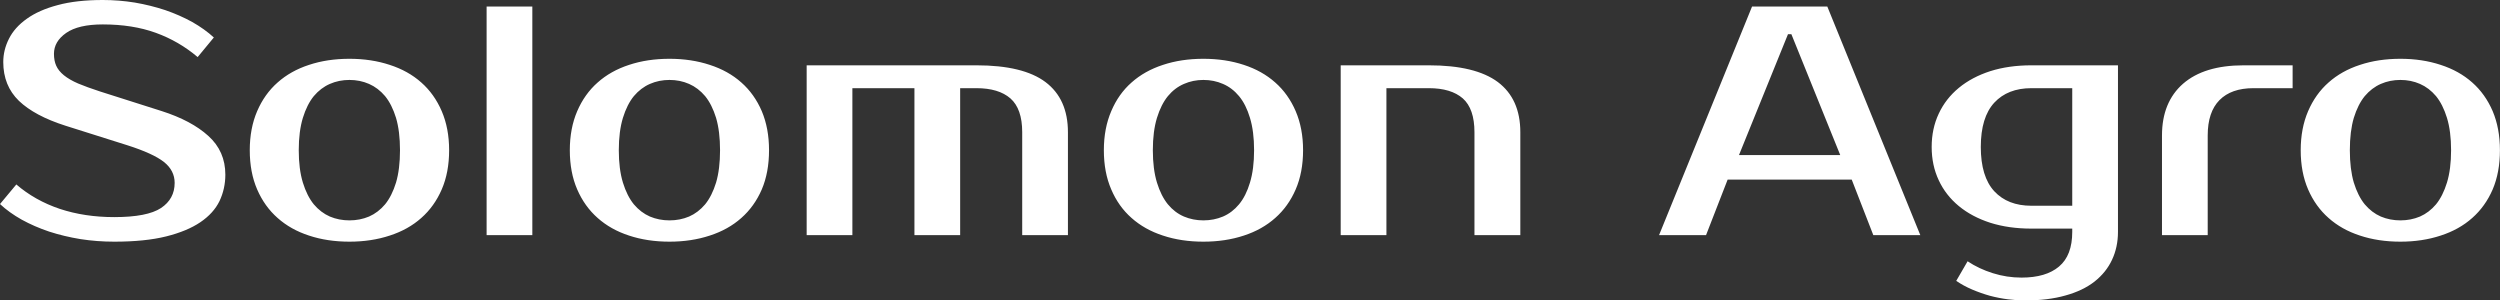 <?xml version="1.0" encoding="UTF-8" standalone="yes"?>
<svg xmlns="http://www.w3.org/2000/svg" width="100%" height="100%" viewBox="0 0 176.065 21.16" fill="#ffffff">
  <rect x="0" y="0" width="176.065" height="21.16" fill="#333333" stroke="none"/>
  <path d="M15.87 12.30L15.87 12.30Q15.87 13.29 15.46 14.16Q15.04 15.02 14.11 15.65Q13.18 16.28 11.70 16.65Q10.21 17.02 8.05 17.02L8.05 17.02Q6.83 17.02 5.67 16.84Q4.51 16.65 3.46 16.31Q2.42 15.96 1.53 15.47Q0.64 14.97 0 14.37L0 14.37L1.15 12.99Q2.46 14.12 4.21 14.71Q5.96 15.29 8.05 15.29L8.05 15.29Q10.37 15.29 11.34 14.65Q12.30 14.01 12.30 12.88L12.30 12.88Q12.30 12.01 11.55 11.41Q10.79 10.81 8.97 10.23L8.97 10.23L4.60 8.85Q2.44 8.16 1.33 7.10Q0.23 6.03 0.23 4.37L0.23 4.37Q0.23 3.52 0.63 2.73Q1.03 1.93 1.89 1.32Q2.74 0.71 4.06 0.36Q5.38 0 7.24 0L7.24 0Q8.37 0 9.49 0.18Q10.60 0.37 11.63 0.71Q12.65 1.06 13.54 1.55Q14.42 2.05 15.06 2.64L15.06 2.64L13.92 4.02Q12.60 2.90 10.97 2.31Q9.34 1.72 7.24 1.72L7.24 1.72Q5.52 1.72 4.66 2.32Q3.80 2.92 3.80 3.79L3.80 3.79Q3.80 4.28 3.96 4.63Q4.12 4.99 4.50 5.30Q4.88 5.61 5.50 5.88Q6.12 6.14 7.04 6.44L7.04 6.44L11.38 7.82Q13.48 8.49 14.67 9.57Q15.87 10.65 15.87 12.30ZM24.61 15.52L24.61 15.52Q25.35 15.52 25.99 15.25Q26.63 14.97 27.12 14.39Q27.60 13.80 27.89 12.86Q28.17 11.91 28.17 10.58L28.17 10.58Q28.17 9.25 27.89 8.30Q27.60 7.36 27.12 6.77Q26.63 6.19 25.99 5.91Q25.35 5.63 24.61 5.63L24.61 5.63Q23.87 5.63 23.23 5.91Q22.59 6.19 22.10 6.77Q21.62 7.36 21.33 8.30Q21.04 9.25 21.04 10.58L21.04 10.58Q21.04 11.91 21.33 12.86Q21.62 13.80 22.10 14.39Q22.59 14.97 23.23 15.25Q23.87 15.52 24.61 15.52ZM24.61 4.14L24.61 4.14Q26.15 4.14 27.45 4.57Q28.75 4.99 29.67 5.81Q30.59 6.62 31.11 7.83Q31.63 9.04 31.63 10.58L31.63 10.58Q31.63 12.14 31.11 13.34Q30.59 14.54 29.67 15.35Q28.75 16.17 27.45 16.59Q26.15 17.02 24.61 17.02L24.61 17.02Q23.05 17.02 21.76 16.59Q20.47 16.17 19.55 15.35Q18.63 14.54 18.11 13.34Q17.59 12.14 17.59 10.58L17.59 10.58Q17.59 9.04 18.11 7.83Q18.63 6.62 19.55 5.81Q20.47 4.99 21.76 4.57Q23.05 4.14 24.61 4.14ZM37.49 0.46L37.49 16.56L34.27 16.56L34.27 0.46L37.49 0.46ZM47.15 15.52L47.15 15.52Q47.89 15.52 48.53 15.25Q49.17 14.97 49.66 14.39Q50.14 13.80 50.43 12.86Q50.71 11.91 50.71 10.58L50.71 10.58Q50.71 9.25 50.43 8.30Q50.14 7.36 49.66 6.77Q49.17 6.19 48.53 5.91Q47.89 5.63 47.15 5.63L47.15 5.63Q46.41 5.63 45.77 5.91Q45.13 6.19 44.64 6.77Q44.16 7.36 43.87 8.30Q43.58 9.25 43.58 10.58L43.58 10.58Q43.58 11.91 43.87 12.86Q44.16 13.80 44.64 14.39Q45.13 14.97 45.77 15.25Q46.41 15.52 47.15 15.52ZM47.15 4.14L47.15 4.14Q48.69 4.14 49.99 4.57Q51.29 4.99 52.21 5.81Q53.13 6.62 53.65 7.83Q54.16 9.04 54.16 10.58L54.16 10.58Q54.16 12.14 53.65 13.34Q53.13 14.54 52.21 15.35Q51.29 16.17 49.99 16.59Q48.69 17.02 47.15 17.02L47.15 17.02Q45.59 17.02 44.30 16.59Q43.01 16.17 42.09 15.35Q41.17 14.54 40.65 13.34Q40.13 12.14 40.13 10.58L40.13 10.58Q40.13 9.04 40.65 7.83Q41.17 6.62 42.09 5.81Q43.01 4.99 44.30 4.57Q45.59 4.14 47.15 4.14ZM56.81 16.56L56.81 4.60L68.77 4.60Q72.06 4.60 73.63 5.78Q75.21 6.97 75.21 9.31L75.21 9.31L75.21 16.56L71.99 16.56L71.99 9.31Q71.99 7.66 71.16 6.93Q70.33 6.21 68.77 6.21L68.77 6.21L67.62 6.21L67.62 16.56L64.40 16.56L64.40 6.21L60.03 6.21L60.03 16.56L56.81 16.56ZM84.75 15.52L84.75 15.52Q85.49 15.52 86.13 15.25Q86.78 14.97 87.26 14.39Q87.75 13.80 88.03 12.86Q88.32 11.91 88.32 10.58L88.32 10.58Q88.32 9.25 88.03 8.30Q87.75 7.36 87.26 6.77Q86.78 6.19 86.13 5.91Q85.49 5.63 84.75 5.63L84.75 5.63Q84.02 5.63 83.38 5.91Q82.73 6.19 82.25 6.77Q81.77 7.36 81.48 8.30Q81.19 9.25 81.19 10.58L81.19 10.58Q81.19 11.91 81.48 12.86Q81.77 13.80 82.25 14.39Q82.73 14.97 83.38 15.25Q84.02 15.52 84.75 15.52ZM84.75 4.14L84.75 4.14Q86.30 4.14 87.60 4.57Q88.89 4.99 89.81 5.81Q90.73 6.62 91.25 7.83Q91.77 9.04 91.77 10.58L91.77 10.58Q91.77 12.14 91.25 13.34Q90.73 14.54 89.81 15.35Q88.89 16.17 87.60 16.59Q86.30 17.02 84.75 17.02L84.75 17.02Q83.19 17.02 81.90 16.59Q80.61 16.17 79.69 15.35Q78.77 14.54 78.26 13.34Q77.74 12.14 77.74 10.58L77.74 10.58Q77.74 9.04 78.26 7.83Q78.77 6.62 79.69 5.81Q80.61 4.99 81.90 4.57Q83.19 4.14 84.75 4.14ZM107.07 9.31L107.07 16.56L103.84 16.56L103.84 9.31Q103.84 7.66 103.02 6.93Q102.19 6.21 100.63 6.21L100.63 6.21L97.64 6.21L97.64 16.56L94.42 16.56L94.42 4.60L100.63 4.60Q103.91 4.60 105.49 5.78Q107.07 6.97 107.07 9.31L107.07 9.31ZM125.92 2.41L122.47 10.92L129.60 10.92L126.16 2.41L125.92 2.41ZM123.39 0.46L128.69 0.46L135.24 16.56L131.93 16.56L130.41 12.65L121.67 12.65L120.15 16.56L116.84 16.56L123.39 0.46ZM145.94 6.21L143.06 6.21Q141.40 6.21 140.45 7.23Q139.50 8.26 139.50 10.35L139.50 10.35Q139.50 12.44 140.45 13.47Q141.40 14.49 143.06 14.49L143.06 14.49L145.94 14.49L145.94 6.21ZM149.16 4.60L149.16 16.33Q149.16 17.41 148.74 18.30Q148.33 19.18 147.51 19.83Q146.69 20.47 145.46 20.81Q144.23 21.16 142.60 21.16L142.60 21.16Q142.05 21.16 141.42 21.08Q140.78 21.00 140.14 20.83Q139.50 20.65 138.89 20.39Q138.28 20.13 137.77 19.78L137.77 19.78L138.57 18.40Q139.36 18.93 140.35 19.24Q141.33 19.55 142.37 19.55L142.37 19.55Q144.09 19.55 145.01 18.77Q145.94 17.99 145.94 16.33L145.94 16.33L145.94 16.10L143.06 16.10Q141.47 16.10 140.17 15.69Q138.87 15.27 137.95 14.51Q137.03 13.75 136.54 12.70Q136.04 11.64 136.04 10.35L136.04 10.35Q136.04 9.06 136.54 8.00Q137.03 6.95 137.95 6.19Q138.87 5.43 140.17 5.01Q141.47 4.60 143.06 4.60L143.06 4.60L149.16 4.60ZM161.46 4.60L161.46 6.21L158.70 6.21Q157.14 6.21 156.31 7.05Q155.48 7.89 155.48 9.54L155.48 9.54L155.48 16.56L152.26 16.56L152.26 9.54Q152.26 7.20 153.74 5.90Q155.23 4.60 158.01 4.60L158.01 4.60L161.46 4.60ZM169.05 15.52L169.05 15.52Q169.79 15.52 170.43 15.25Q171.07 14.97 171.56 14.39Q172.04 13.80 172.33 12.86Q172.62 11.91 172.62 10.58L172.62 10.58Q172.62 9.25 172.33 8.30Q172.04 7.36 171.56 6.77Q171.07 6.19 170.43 5.91Q169.79 5.63 169.05 5.63L169.05 5.63Q168.31 5.63 167.67 5.91Q167.03 6.19 166.54 6.77Q166.06 7.36 165.77 8.30Q165.49 9.25 165.49 10.58L165.49 10.58Q165.49 11.91 165.77 12.86Q166.06 13.80 166.54 14.39Q167.03 14.97 167.67 15.25Q168.31 15.52 169.05 15.52ZM169.05 4.14L169.05 4.14Q170.59 4.14 171.89 4.57Q173.19 4.99 174.11 5.81Q175.03 6.62 175.55 7.83Q176.06 9.04 176.06 10.58L176.06 10.58Q176.06 12.14 175.55 13.34Q175.03 14.54 174.11 15.35Q173.19 16.17 171.89 16.59Q170.59 17.02 169.05 17.02L169.05 17.02Q167.49 17.02 166.20 16.59Q164.91 16.17 163.99 15.35Q163.07 14.54 162.55 13.34Q162.03 12.14 162.03 10.58L162.03 10.58Q162.03 9.04 162.55 7.83Q163.07 6.62 163.99 5.81Q164.91 4.99 166.20 4.57Q167.49 4.14 169.05 4.14Z" preserveAspectRatio="none"/>
</svg>